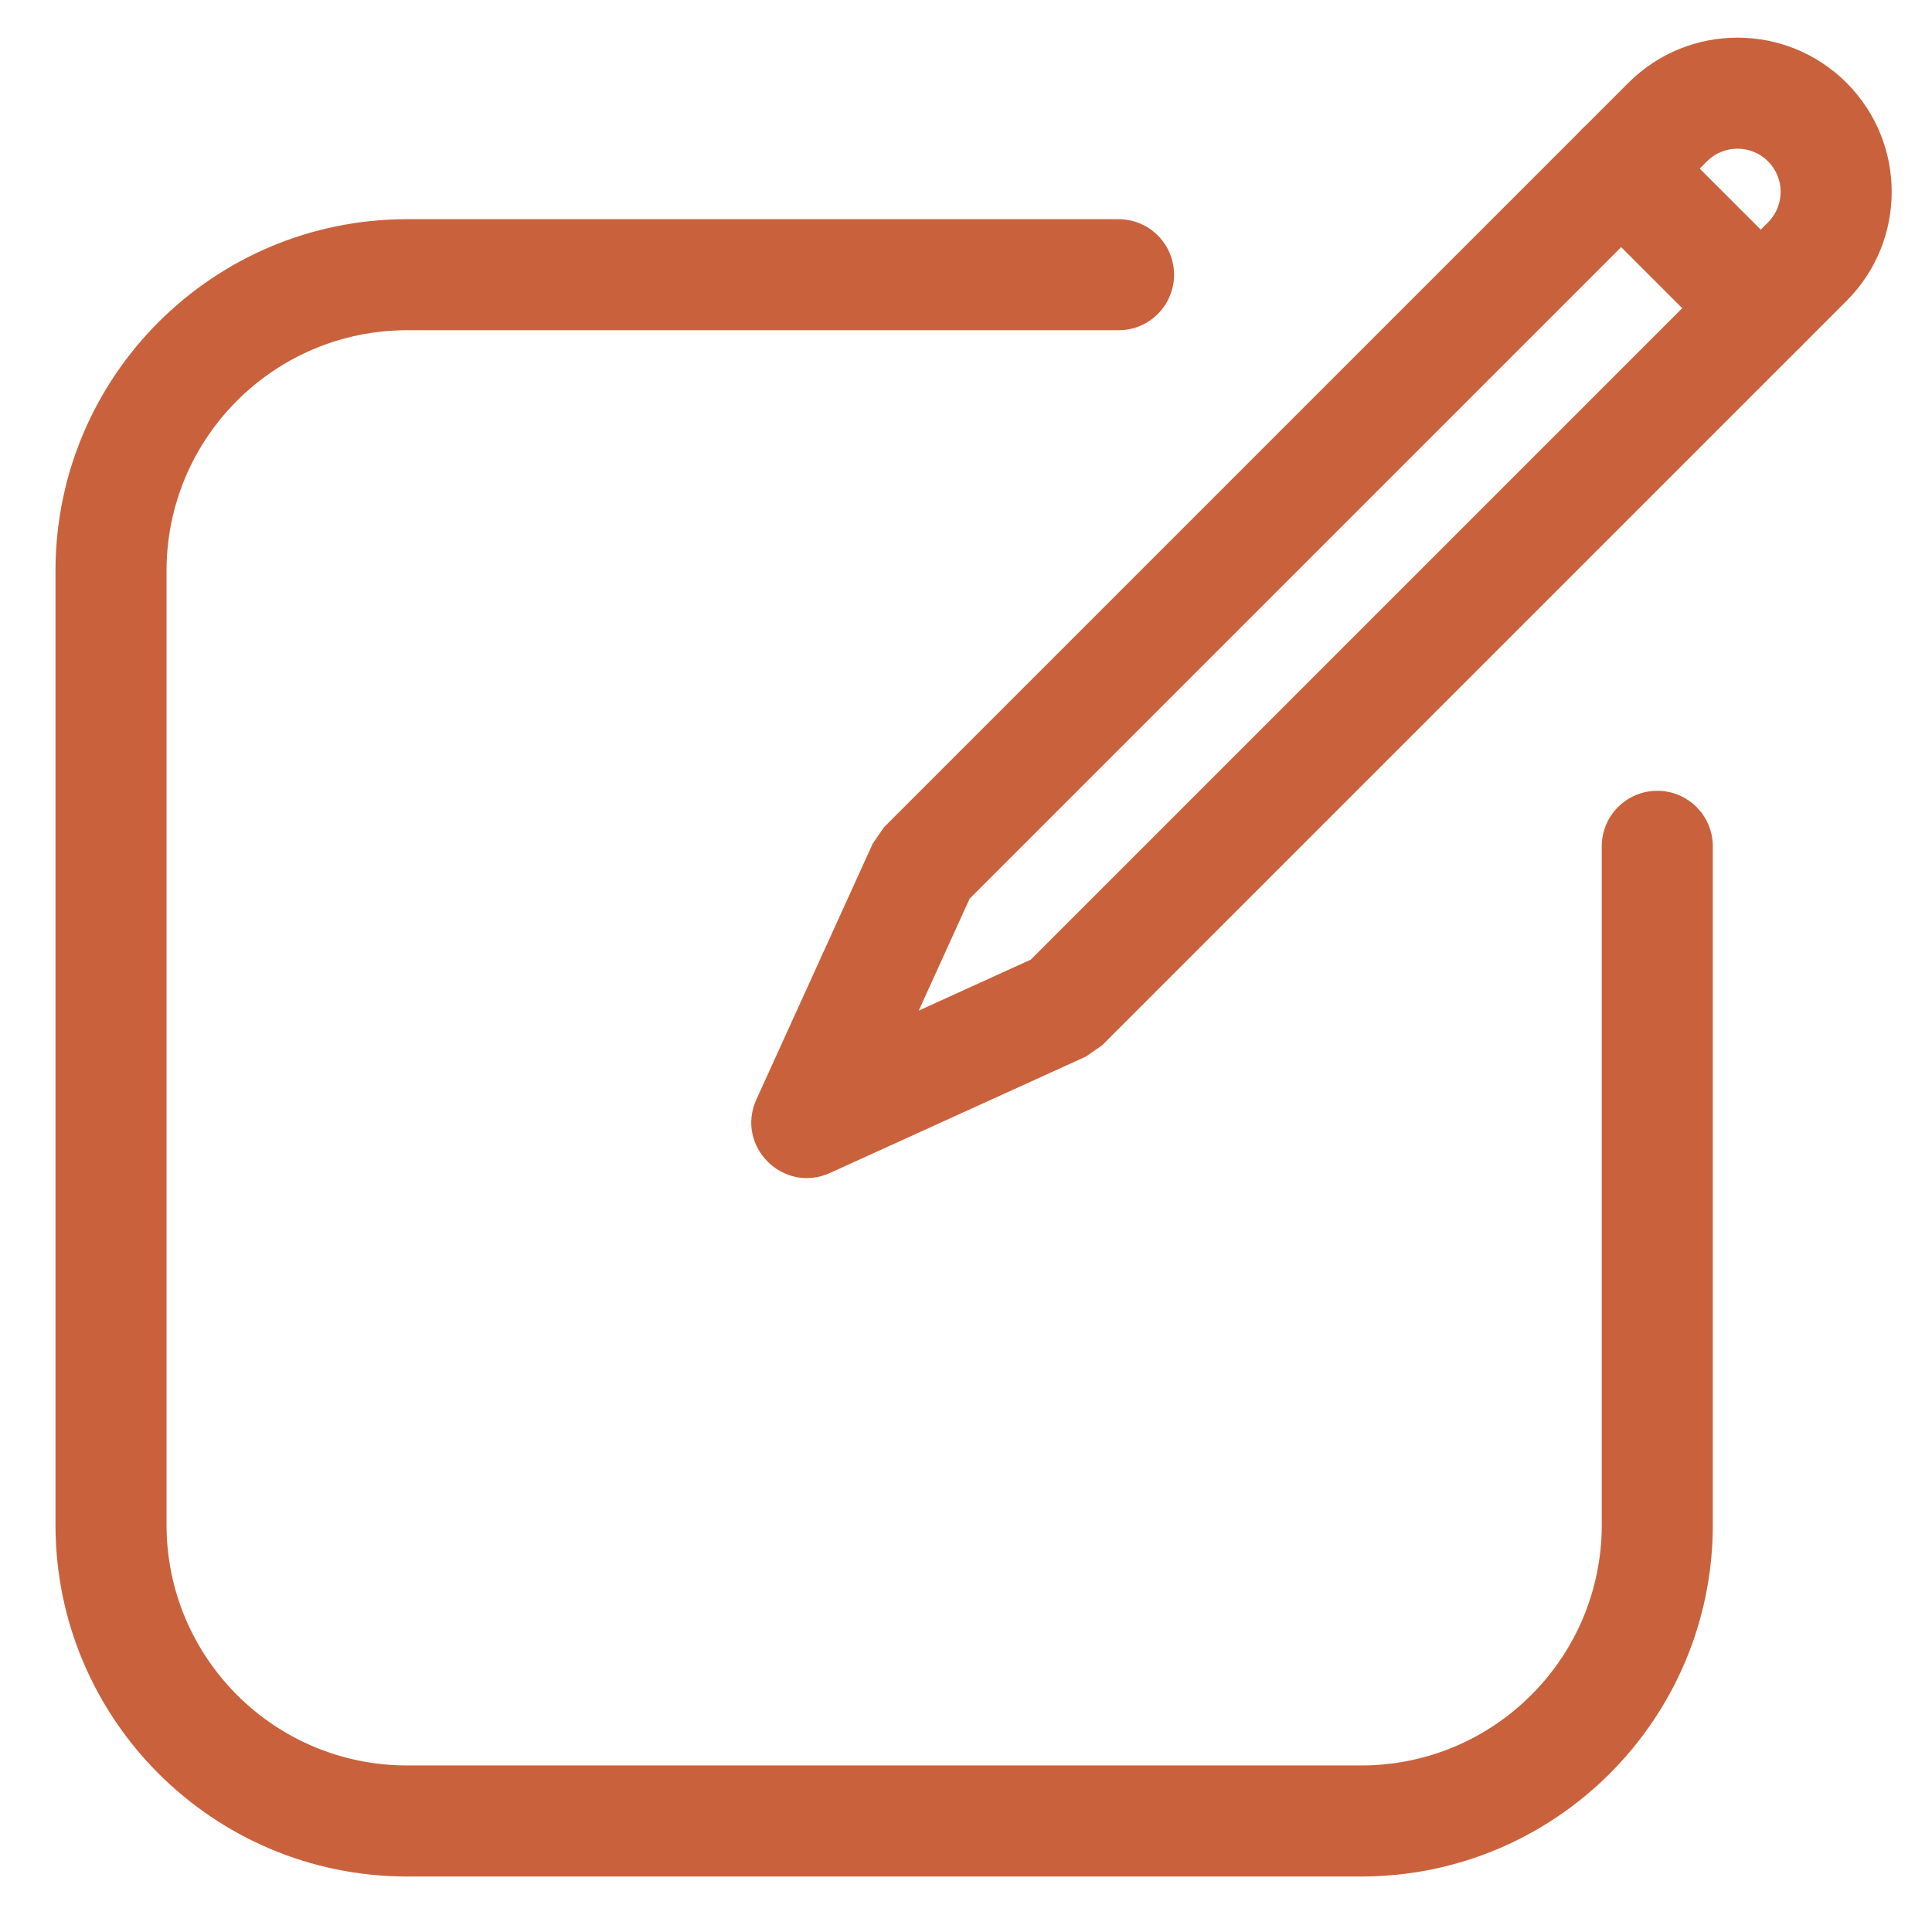 <?xml version="1.0" encoding="UTF-8"?>
<svg width="29px" height="29px" viewBox="0 0 29 29" version="1.1" xmlns="http://www.w3.org/2000/svg" xmlns:xlink="http://www.w3.org/1999/xlink">
    <!-- Generator: Sketch 51.3 (57544) - http://www.bohemiancoding.com/sketch -->
    <title>16 copy</title>
    <desc>Created with Sketch.</desc>
    <defs></defs>
    <g id="Page-1" stroke="none" stroke-width="1" fill="none" fill-rule="evenodd">
        <g id="HD-Feature" transform="translate(-945, -5707)" fill="#C9623C" fill-rule="nonzero">
            <g id="16-copy" transform="translate(945, 5706)">
                <path d="M24.043,13.704 C24.043,13.243 24.416,12.87 24.877,12.87 C25.337,12.87 25.71,13.243 25.71,13.704 L25.71,23.889 C25.71,26.804 23.347,29.167 20.432,29.167 L6.111,29.167 C3.196,29.167 0.833,26.804 0.833,23.889 L0.833,9.568 C0.833,6.653 3.196,4.29 6.111,4.29 L16.79,4.29 C17.25,4.29 17.623,4.663 17.623,5.123 C17.623,5.584 17.25,5.957 16.79,5.957 L6.111,5.957 C4.117,5.957 2.5,7.574 2.5,9.568 L2.5,23.889 C2.5,25.883 4.117,27.5 6.111,27.5 L20.432,27.5 C22.426,27.5 24.043,25.883 24.043,23.889 L24.043,13.704 Z" id="Rectangle"></path>
                <path d="M20.268,1.204 C20.268,0.846 19.978,0.556 19.62,0.556 C19.262,0.556 18.972,0.846 18.972,1.204 L18.972,16.855 L19.62,18.584 L20.268,16.855 L20.268,1.204 Z M19.62,-1.111 C20.899,-1.111 21.935,-0.074 21.935,1.204 L21.935,17.006 L21.882,17.299 L20.401,21.25 C20.13,21.971 19.11,21.971 18.84,21.25 L17.359,17.299 L17.305,17.006 L17.305,1.204 C17.305,-0.074 18.342,-1.111 19.62,-1.111 Z" id="Rectangle-2" transform="translate(19.62, 10.34) rotate(-315) translate(-19.62, -10.34) "></path>
                <path d="M23.9,5.412 C23.44,5.412 23.067,5.038 23.067,4.578 C23.067,4.118 23.44,3.745 23.9,3.745 L26.863,3.745 C27.324,3.745 27.697,4.118 27.697,4.578 C27.697,5.038 27.324,5.412 26.863,5.412 L23.9,5.412 Z" id="Path-19" transform="translate(25.382, 4.578) rotate(-315) translate(-25.382, -4.578) "></path>
            </g>
        </g>
    </g>
</svg>
